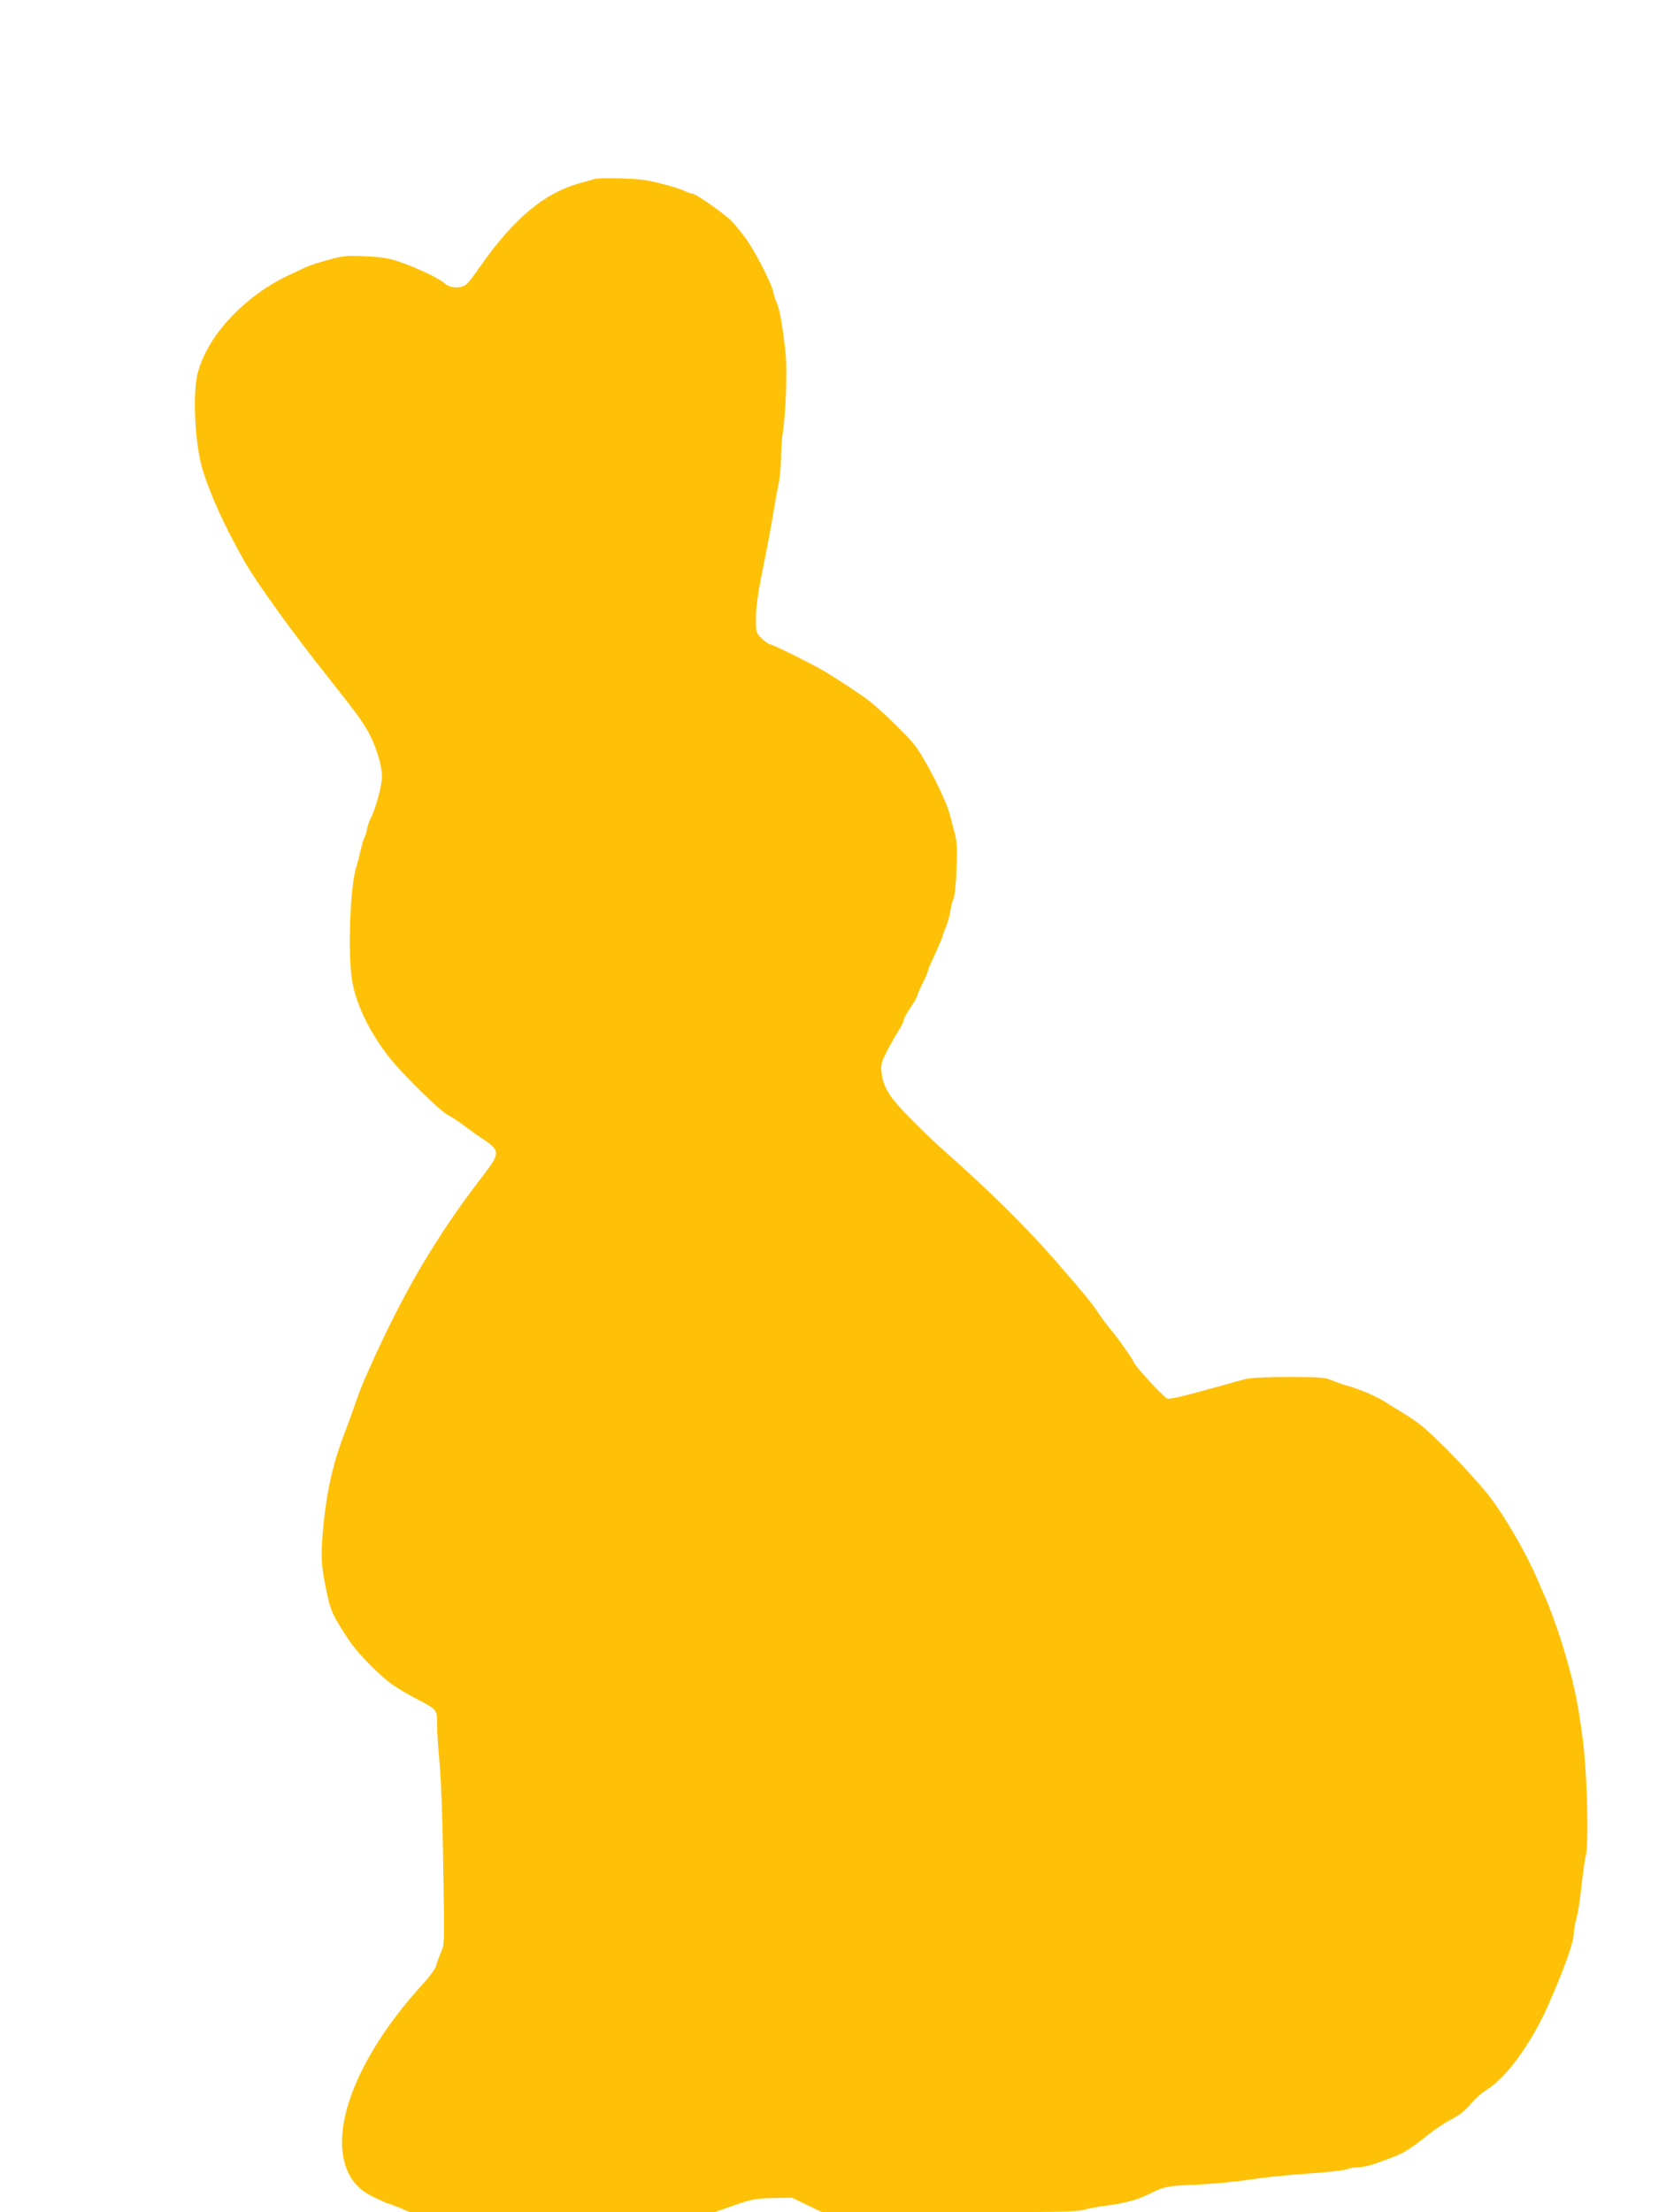 <?xml version="1.0" standalone="no"?>
<!DOCTYPE svg PUBLIC "-//W3C//DTD SVG 20010904//EN"
 "http://www.w3.org/TR/2001/REC-SVG-20010904/DTD/svg10.dtd">
<svg version="1.0" xmlns="http://www.w3.org/2000/svg"
 width="969pt" height="1280pt" viewBox="0 0 969 1280"
 preserveAspectRatio="xMidYMid meet">
<g transform="translate(0,1280) scale(0.1,-0.1)"
fill="#ffc107" stroke="none">
<path d="M3445 11765 c-5 -1 -46 -13 -90 -25 -205 -57 -382 -205 -578 -485
-30 -45 -65 -89 -76 -99 -29 -26 -95 -25 -124 2 -31 29 -155 89 -256 124 -71
25 -108 31 -207 35 -109 5 -129 3 -215 -21 -105 -30 -98 -27 -229 -89 -260
-123 -476 -357 -527 -572 -29 -122 -14 -406 29 -550 44 -146 132 -339 246
-538 73 -126 273 -404 475 -658 155 -196 190 -242 226 -302 50 -81 91 -205 92
-277 1 -53 -35 -187 -68 -250 -7 -14 -16 -41 -19 -60 -4 -19 -10 -39 -14 -45
-4 -5 -13 -35 -20 -65 -7 -30 -20 -82 -30 -115 -31 -102 -46 -451 -26 -620 16
-145 99 -321 223 -478 80 -99 288 -304 334 -327 22 -12 66 -40 97 -64 31 -24
85 -62 120 -85 87 -60 86 -76 -15 -207 -268 -347 -460 -674 -658 -1119 -38
-83 -64 -151 -85 -215 -10 -30 -34 -95 -53 -145 -71 -182 -110 -359 -129 -586
-12 -145 -8 -201 29 -369 19 -84 32 -112 122 -249 43 -65 144 -172 231 -242
25 -21 90 -61 145 -90 140 -73 135 -68 135 -160 0 -44 7 -145 15 -226 8 -84
17 -324 20 -553 8 -506 9 -486 -14 -540 -11 -25 -22 -57 -26 -73 -3 -15 -37
-62 -76 -105 -350 -382 -526 -785 -453 -1040 26 -91 78 -152 168 -195 43 -20
80 -37 84 -37 4 0 34 -11 67 -25 l60 -25 880 0 880 0 114 40 c104 36 125 40
225 42 l111 2 87 -42 88 -42 733 0 c611 0 742 2 783 15 27 7 87 19 133 24 103
13 181 35 246 68 80 41 101 46 275 53 91 4 228 17 305 29 77 12 230 28 341 35
111 8 210 19 222 25 11 6 40 11 64 11 24 1 68 10 98 21 30 11 75 28 100 37 60
21 110 53 196 122 39 32 102 75 140 95 50 25 84 52 115 89 24 30 68 69 97 86
109 67 253 264 348 475 92 207 154 377 154 428 0 18 7 57 15 87 9 30 22 114
29 185 8 72 19 153 26 182 18 80 7 474 -18 668 -30 230 -54 341 -123 565 -20
66 -72 208 -89 245 -5 11 -28 63 -50 115 -61 144 -181 353 -270 471 -82 110
-317 354 -407 424 -28 22 -74 54 -103 70 -28 17 -74 45 -103 64 -52 33 -143
72 -227 96 -25 7 -63 21 -85 30 -34 15 -71 18 -245 18 -123 0 -223 -5 -250
-12 -25 -6 -85 -23 -135 -37 -215 -60 -300 -81 -317 -76 -21 5 -198 198 -198
215 0 6 -26 44 -88 130 -13 17 -36 47 -53 67 -16 19 -43 55 -59 80 -43 64 -83
113 -250 305 -174 200 -391 413 -663 653 -34 30 -112 105 -173 167 -123 122
-162 185 -171 269 -5 45 -1 61 27 116 18 36 48 89 66 118 19 29 34 59 34 68 0
8 18 42 40 74 22 32 40 64 40 70 0 6 14 37 30 70 17 33 30 64 30 69 0 5 17 47
39 93 21 46 42 94 46 108 3 14 13 40 21 58 8 18 19 56 24 85 4 28 14 66 21 82
6 17 14 95 16 175 4 116 2 157 -12 205 -9 33 -21 78 -26 99 -21 84 -136 313
-202 402 -38 50 -188 197 -262 256 -37 30 -204 140 -271 179 -84 48 -272 141
-310 153 -11 3 -34 20 -50 37 -28 29 -29 34 -28 122 1 65 14 153 44 297 23
113 48 248 56 300 8 52 21 124 29 160 8 36 15 106 16 155 0 50 5 117 10 150
16 101 26 342 18 439 -11 133 -35 279 -52 312 -8 16 -17 44 -20 62 -9 47 -99
225 -153 302 -25 36 -64 84 -87 108 -45 47 -210 162 -231 162 -7 0 -27 7 -43
15 -39 19 -172 55 -243 65 -53 8 -255 12 -275 5z"/>
</g>
</svg>
